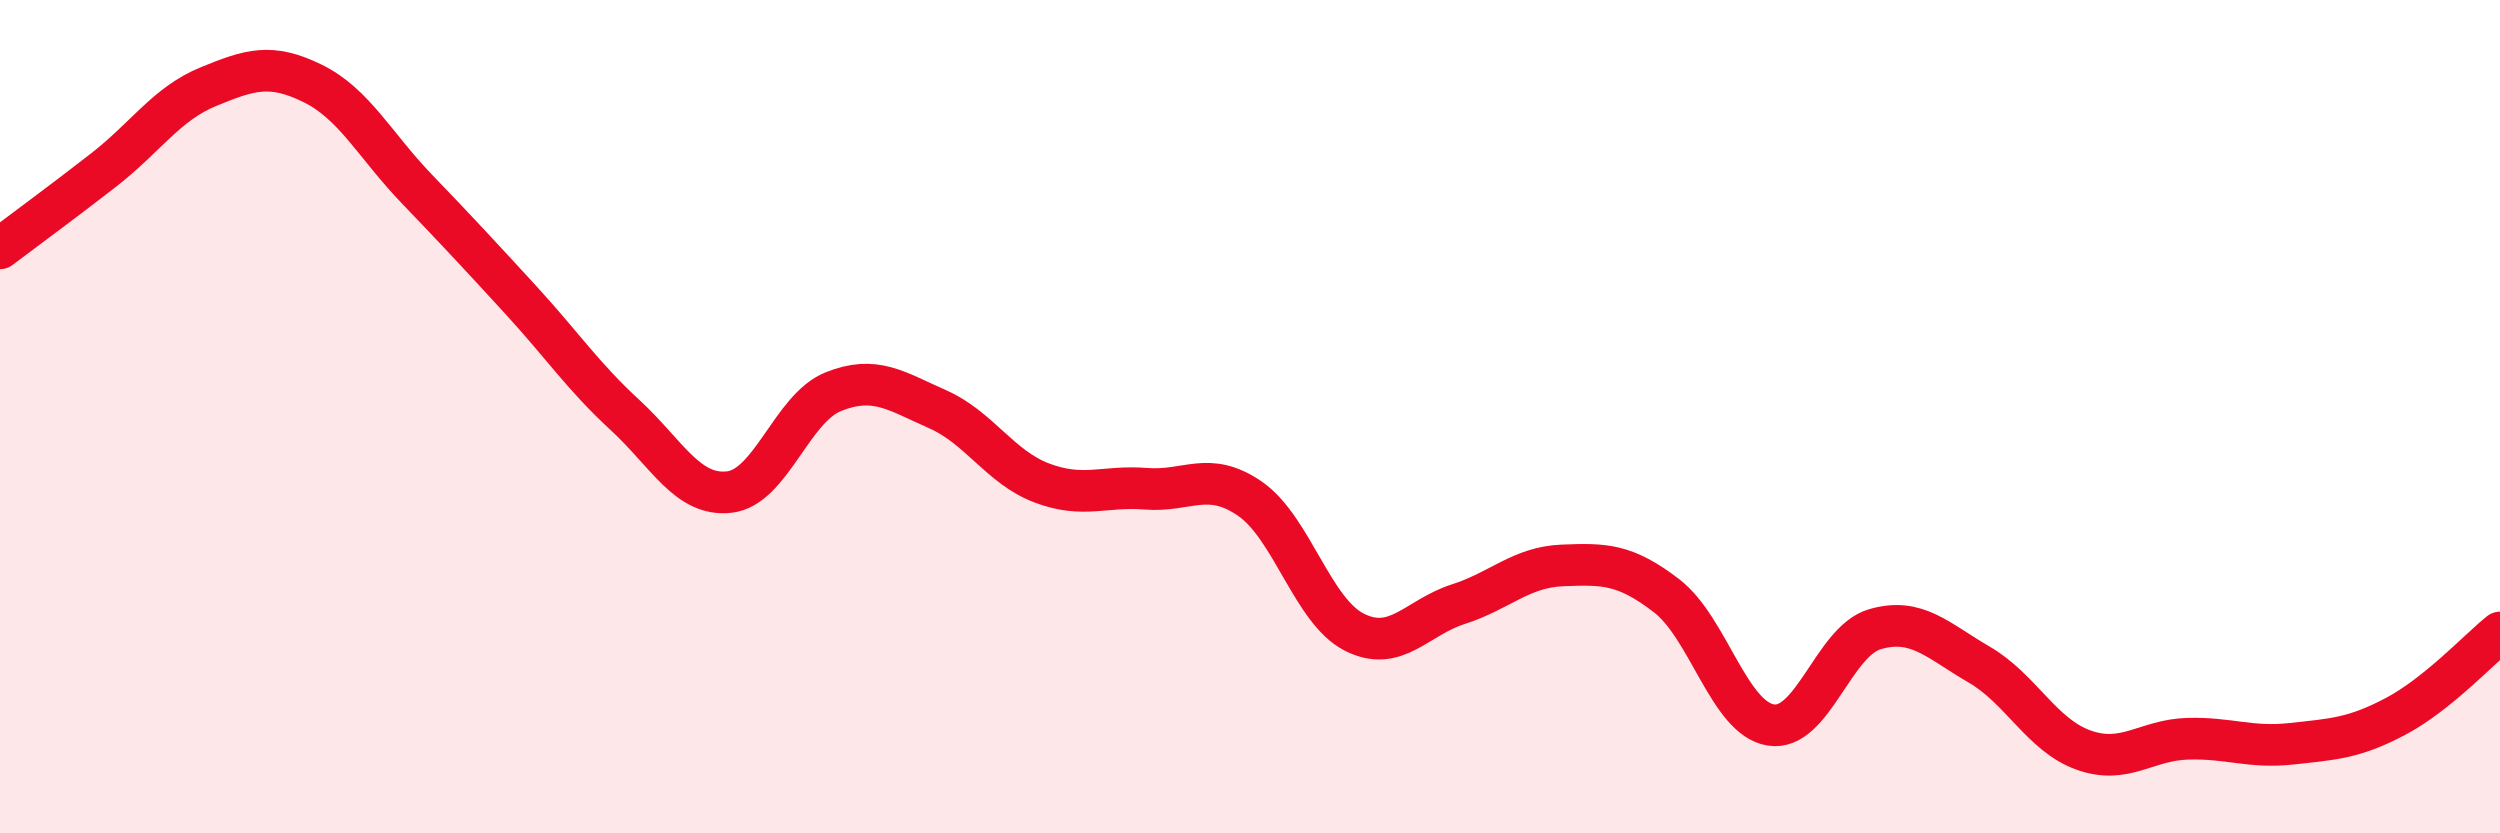 
    <svg width="60" height="20" viewBox="0 0 60 20" xmlns="http://www.w3.org/2000/svg">
      <path
        d="M 0,5.96 C 0.5,5.58 1.5,4.85 2.5,4.07 C 3.5,3.29 4,2.49 5,2.08 C 6,1.67 6.5,1.51 7.5,2 C 8.5,2.49 9,3.49 10,4.53 C 11,5.57 11.5,6.11 12.5,7.2 C 13.5,8.29 14,9.04 15,9.96 C 16,10.88 16.5,11.92 17.5,11.81 C 18.5,11.7 19,9.8 20,9.4 C 21,9 21.5,9.38 22.5,9.82 C 23.5,10.26 24,11.21 25,11.59 C 26,11.97 26.5,11.65 27.5,11.73 C 28.5,11.81 29,11.28 30,11.97 C 31,12.66 31.5,14.66 32.5,15.17 C 33.5,15.68 34,14.82 35,14.5 C 36,14.18 36.5,13.61 37.5,13.57 C 38.5,13.53 39,13.53 40,14.3 C 41,15.07 41.5,17.24 42.5,17.4 C 43.5,17.56 44,15.39 45,15.1 C 46,14.81 46.5,15.37 47.5,15.95 C 48.5,16.53 49,17.64 50,18 C 51,18.36 51.5,17.76 52.5,17.73 C 53.5,17.7 54,17.96 55,17.85 C 56,17.74 56.5,17.72 57.5,17.19 C 58.5,16.66 59.5,15.58 60,15.18L60 20L0 20Z"
        fill="#EB0A25"
        opacity="0.1"
        stroke-linecap="round"
        stroke-linejoin="round"
      />
      <path
        d="M 0,5.96 C 0.5,5.58 1.5,4.85 2.5,4.07 C 3.5,3.29 4,2.49 5,2.08 C 6,1.67 6.5,1.51 7.5,2 C 8.5,2.49 9,3.49 10,4.53 C 11,5.57 11.5,6.11 12.5,7.2 C 13.5,8.29 14,9.04 15,9.96 C 16,10.88 16.5,11.92 17.5,11.81 C 18.5,11.7 19,9.8 20,9.4 C 21,9 21.5,9.38 22.5,9.82 C 23.5,10.26 24,11.21 25,11.59 C 26,11.97 26.5,11.65 27.5,11.73 C 28.5,11.81 29,11.28 30,11.97 C 31,12.66 31.5,14.66 32.5,15.17 C 33.5,15.68 34,14.82 35,14.5 C 36,14.18 36.5,13.61 37.5,13.57 C 38.5,13.53 39,13.53 40,14.3 C 41,15.07 41.5,17.24 42.5,17.4 C 43.5,17.56 44,15.39 45,15.1 C 46,14.81 46.5,15.37 47.5,15.95 C 48.5,16.53 49,17.64 50,18 C 51,18.36 51.5,17.76 52.5,17.73 C 53.5,17.7 54,17.96 55,17.85 C 56,17.74 56.5,17.72 57.5,17.19 C 58.5,16.66 59.5,15.58 60,15.18"
        stroke="#EB0A25"
        stroke-width="1"
        fill="none"
        stroke-linecap="round"
        stroke-linejoin="round"
      />
    </svg>
  